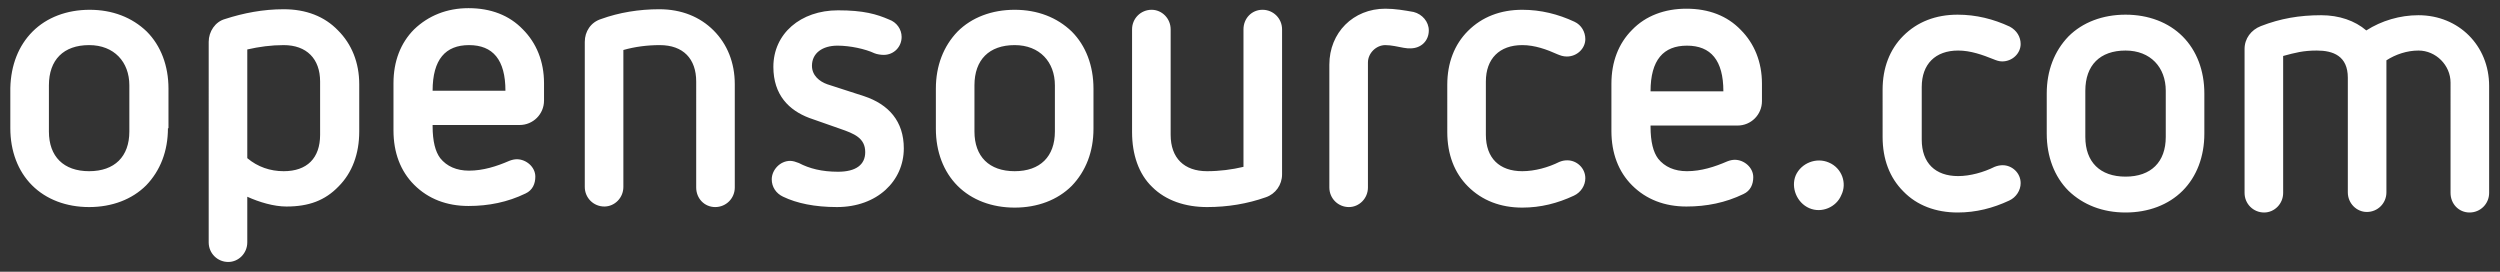 <svg xmlns="http://www.w3.org/2000/svg" id="opensource-logo" width="460" height="50" viewBox="0 0 460 50"><rect x="0" y="0" width="460" height="50" fill="#333333" stroke="none"/><path fill="#fff" d="M30.9,23.6c0,4.2-1.4,7.8-4,10.5c-2.6,2.6-6.3,4-10.5,4c-4.2,0-7.9-1.4-10.5-4c-2.6-2.6-4-6.3-4-10.5v-7.4 C2,12,3.4,8.4,6,5.8c2.6-2.6,6.3-4,10.5-4c4.2,0,7.8,1.4,10.5,4c2.6,2.6,4,6.3,4,10.5V23.6z M23.8,15.7c0-4.3-2.8-7.4-7.4-7.4 c-4.7,0-7.4,2.7-7.4,7.4v8.5c0,4.6,2.7,7.3,7.4,7.3c4.7,0,7.4-2.7,7.4-7.3V15.7z M38.4,7.7c0-1.9,1.2-3.7,3-4.2 c3.4-1.1,7-1.8,10.8-1.8c4.1,0,7.5,1.3,10,3.9c2.5,2.5,3.9,5.9,3.9,9.9v8.7c0,4.1-1.3,7.6-3.8,10.1c-2.5,2.6-5.5,3.7-9.6,3.7 c-2.3,0-5-0.8-7.2-1.8v8.4c0,2-1.6,3.6-3.5,3.6c-2,0-3.6-1.6-3.6-3.6V7.7z M58.9,15c0-4.2-2.5-6.7-6.7-6.7c-2.3,0-4.5,0.3-6.7,0.8 v20c1.9,1.6,4.2,2.4,6.7,2.4c4.3,0,6.7-2.4,6.7-6.7V15z M79.6,23.2c0,2.8,0.5,4.7,1.4,5.9c1.2,1.5,3,2.3,5.3,2.3 c2.6,0,5.1-0.8,7.4-1.8c0.5-0.2,1-0.3,1.4-0.3c1.7,0,3.4,1.4,3.4,3.2c0,1.3-0.5,2.5-1.8,3.1c-3.3,1.6-6.8,2.3-10.5,2.3 c-4,0-7.4-1.3-10-3.9c-2.5-2.5-3.8-5.9-3.8-10v-8.7c0-4,1.3-7.4,3.8-9.9c2.6-2.5,6-3.9,10-3.9c4.1,0,7.5,1.3,10,3.9 c2.5,2.5,3.9,5.9,3.9,9.9v3.2c0,2.5-2,4.5-4.5,4.5H79.6z M93,16.7c0-5.7-2.3-8.4-6.7-8.4c-4.3,0-6.7,2.6-6.7,8.4H93z M128.1,34.5 c0,2,1.5,3.6,3.5,3.6c2,0,3.6-1.6,3.6-3.6V15.5c0-4-1.4-7.4-3.9-9.9c-2.5-2.5-5.9-3.9-10-3.9c-3.7,0-7.4,0.6-10.7,1.8 c-1.9,0.6-3,2.3-3,4.2v26.7c0,2,1.6,3.6,3.6,3.6c1.9,0,3.5-1.6,3.5-3.6V9.2c2.1-0.6,4.4-0.9,6.7-0.9c4.3,0,6.7,2.5,6.7,6.7V34.5z M154.6,23.7c2.6,0.9,4.6,1.7,4.6,4.3c0,2.3-1.7,3.6-5,3.6c-3,0-5.3-0.6-7.2-1.6c-0.5-0.2-1.1-0.4-1.6-0.4c-1.9,0-3.4,1.7-3.4,3.4 c0,1.4,0.8,2.6,2.1,3.2c2.5,1.2,5.8,1.9,9.9,1.9c7.4,0,12.3-4.8,12.3-10.8c0-5-2.8-8.1-7.3-9.6l-6.8-2.2c-1.4-0.5-2.8-1.6-2.8-3.4 c0-2.3,1.9-3.7,4.7-3.7c2.3,0,5.1,0.6,6.8,1.4c0.5,0.2,1.2,0.3,1.7,0.3c1.9,0,3.3-1.5,3.3-3.3c0-1.4-0.9-2.7-2.3-3.2 c-2.3-1-4.7-1.7-9.4-1.7c-6.9,0-11.9,4.3-11.9,10.4c0,5.2,2.9,8,6.6,9.4L154.6,23.7z M201.2,23.7c0,4.2-1.4,7.8-4,10.5 c-2.6,2.6-6.3,4-10.5,4c-4.2,0-7.9-1.4-10.5-4c-2.6-2.6-4-6.3-4-10.5v-7.4c0-4.2,1.4-7.8,4-10.5c2.6-2.6,6.3-4,10.5-4 c4.2,0,7.8,1.4,10.5,4c2.6,2.6,4,6.3,4,10.5V23.7z M194.1,15.7c0-4.3-2.8-7.4-7.4-7.4c-4.7,0-7.4,2.7-7.4,7.4v8.5 c0,4.6,2.7,7.3,7.4,7.3s7.4-2.7,7.4-7.3V15.7z M228.8,30.7c-2.1,0.5-4.4,0.8-6.7,0.8c-4.2,0-6.7-2.4-6.7-6.7V5.4 c0-2-1.6-3.6-3.5-3.6c-2,0-3.6,1.6-3.6,3.6v18.9c0,4.1,1.2,7.7,3.7,10.1c2.5,2.5,6.1,3.7,10.1,3.7c3.8,0,7.4-0.6,10.8-1.8 c1.8-0.6,3-2.3,3-4.2V5.4c0-2-1.6-3.6-3.6-3.6c-2,0-3.5,1.6-3.5,3.6V30.7z M244.6,34.5c0,2,1.6,3.6,3.6,3.6c1.9,0,3.5-1.6,3.5-3.6 v-23c0-1.7,1.5-3.2,3.2-3.2c1.1,0,2.3,0.3,3.4,0.5c0.6,0.1,0.8,0.1,1.2,0.1c2,0,3.4-1.4,3.4-3.3c0-1.6-1.2-3-2.8-3.4 c-1.7-0.3-3.4-0.6-5.2-0.6c-5.9,0-10.3,4.4-10.3,10.3V34.5z M266.3,24.3c0,4.1,1.3,7.5,3.8,10c2.6,2.6,6,3.9,10,3.9 c3.4,0,6.5-0.8,9.5-2.2c1.3-0.6,2.1-1.9,2.1-3.2c0-1.9-1.6-3.3-3.3-3.3c-0.6,0-1,0.1-1.5,0.3c-2,1-4.5,1.7-6.8,1.7 c-4.2,0-6.7-2.4-6.7-6.7v-9.8c0-4.2,2.5-6.7,6.7-6.7c2.3,0,4.5,0.8,6.5,1.7c0.5,0.2,1,0.4,1.7,0.4c1.9,0,3.4-1.5,3.4-3.2 c0-1.3-0.7-2.6-2-3.2c-3-1.4-6.2-2.2-9.6-2.2c-4,0-7.4,1.3-10,3.9c-2.5,2.5-3.8,5.9-3.8,9.9V24.3z M303.7,23.3 c0,2.8,0.5,4.7,1.4,5.9c1.2,1.5,3,2.3,5.3,2.3c2.6,0,5.1-0.8,7.4-1.8c0.5-0.2,1-0.3,1.4-0.3c1.7,0,3.4,1.4,3.4,3.2 c0,1.3-0.5,2.5-1.8,3.1c-3.3,1.6-6.8,2.3-10.5,2.3c-4,0-7.4-1.3-10-3.9c-2.5-2.5-3.8-5.9-3.8-10v-8.7c0-4,1.3-7.4,3.8-9.9 c2.5-2.6,6-3.9,10-3.9c4.1,0,7.5,1.3,10,3.9c2.5,2.5,3.9,5.9,3.9,9.9v3.2c0,2.5-2,4.5-4.5,4.5H303.7z M317.1,16.8 c0-5.7-2.3-8.4-6.7-8.4c-4.3,0-6.7,2.6-6.7,8.4H317.1z M336.5,29.9c-2.3-1-5.1,0.1-6.1,2.4c-0.9,2.2,0.2,5,2.5,6 c2.3,1,5-0.2,5.9-2.4C339.9,33.7,338.9,30.9,336.5,29.9 M346.4,25.2c0,4.1,1.3,7.5,3.8,10c2.5,2.6,6,3.9,10,3.9 c3.4,0,6.5-0.8,9.5-2.2c1.3-0.6,2.1-1.9,2.1-3.2c0-1.9-1.6-3.3-3.3-3.3c-0.5,0-1,0.1-1.5,0.3c-2,1-4.5,1.7-6.7,1.7 c-4.2,0-6.7-2.4-6.7-6.7V16c0-4.2,2.5-6.7,6.7-6.7c2.3,0,4.5,0.8,6.5,1.6c0.5,0.2,1,0.4,1.6,0.4c1.9,0,3.4-1.5,3.4-3.2 c0-1.3-0.7-2.5-2-3.2c-3-1.4-6.2-2.2-9.6-2.2c-4,0-7.4,1.3-10,3.9c-2.5,2.5-3.8,5.9-3.8,9.9V25.2z M405.6,24.6c0,4.2-1.4,7.9-4,10.5 c-2.6,2.6-6.3,4-10.5,4c-4.2,0-7.8-1.4-10.5-4c-2.6-2.6-4-6.3-4-10.5v-7.4c0-4.2,1.4-7.8,4-10.5c2.6-2.6,6.3-4,10.5-4 c4.2,0,7.9,1.4,10.5,4c2.6,2.6,4,6.3,4,10.5V24.6z M398.5,16.7c0-4.3-2.8-7.4-7.4-7.4c-4.7,0-7.4,2.7-7.4,7.4v8.5 c0,4.6,2.7,7.3,7.4,7.3c4.7,0,7.4-2.7,7.4-7.3V16.7z M450.9,35.5c0,2,1.5,3.6,3.5,3.6c2,0,3.6-1.6,3.6-3.6V15.8c0-7.4-5.6-13-13-13 c-3.4,0-6.8,1-9.6,2.8c-2.1-1.8-5-2.8-8.3-2.8c-4,0-7.5,0.6-11.1,2C414.2,5.5,413,7.1,413,9v26.5c0,2,1.6,3.6,3.6,3.6 c1.9,0,3.5-1.6,3.5-3.6V10.3c2.2-0.6,3.7-1,6.2-1c3,0,5.7,1,5.7,5v21.1c0,2,1.6,3.6,3.5,3.6c2,0,3.6-1.6,3.6-3.6V11.1 c1.7-1.1,3.8-1.8,5.9-1.8c3.2,0,5.9,2.7,5.9,5.9V35.5z"></path></svg>